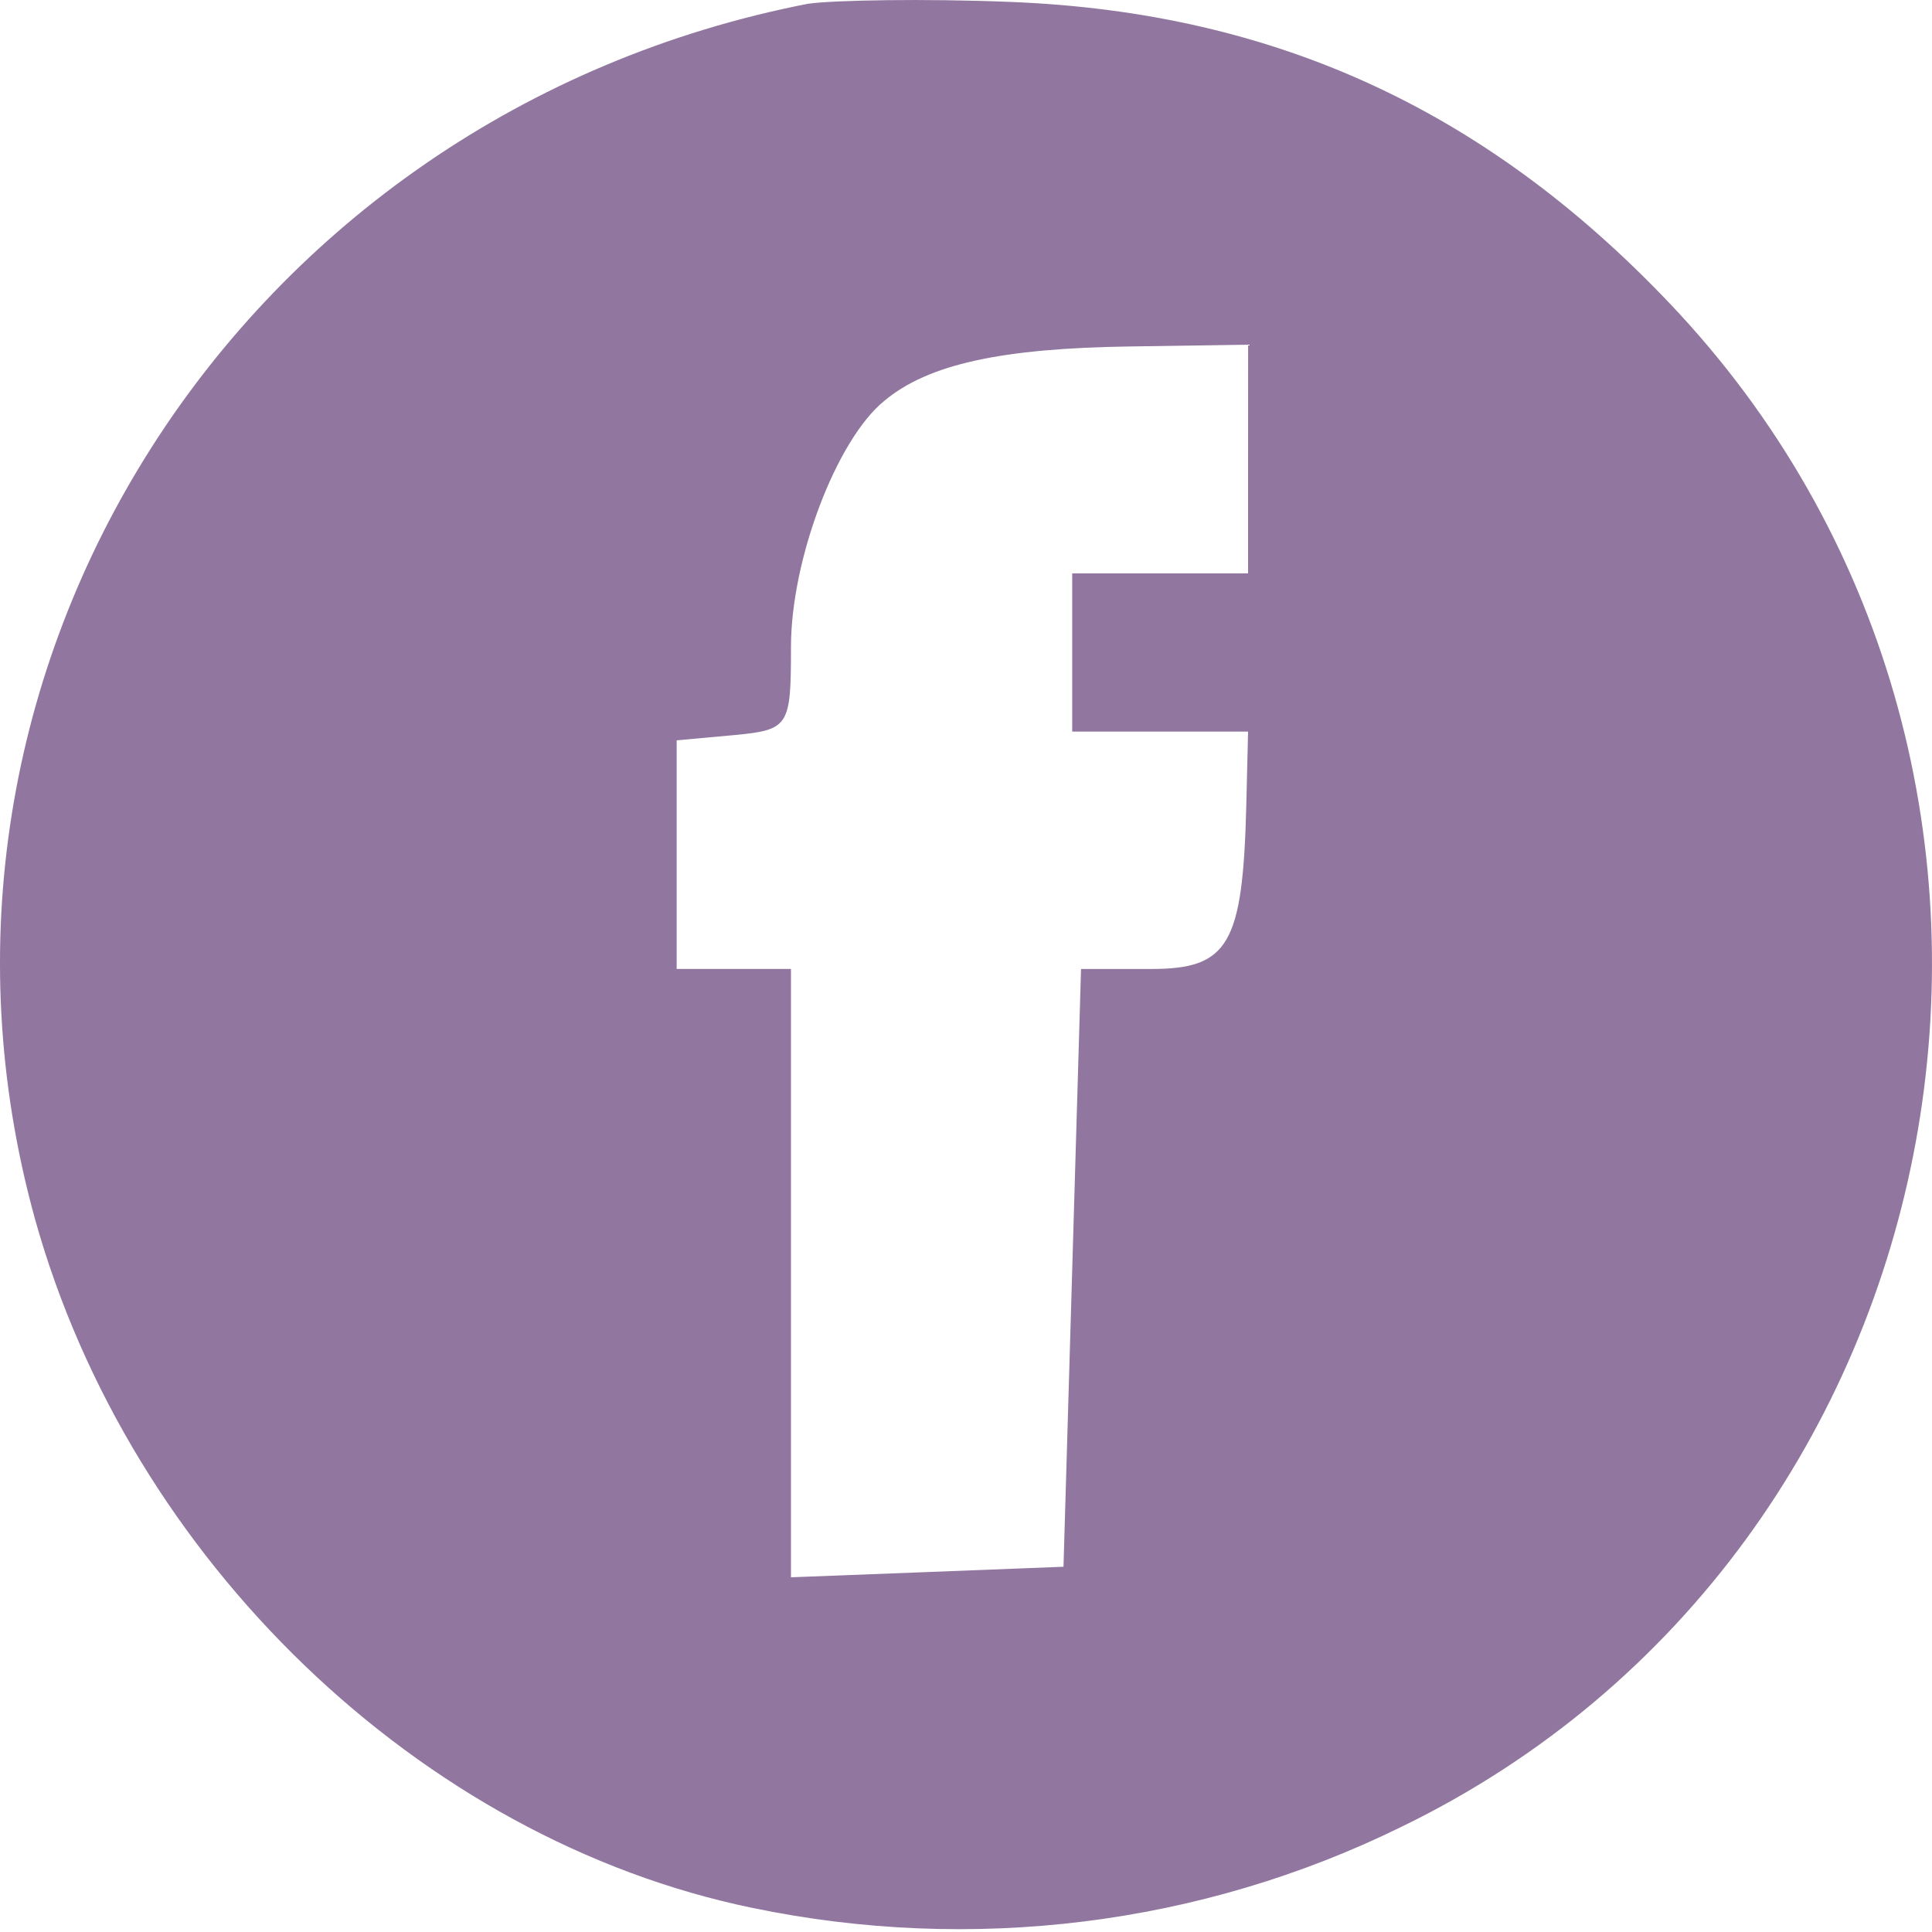 <?xml version="1.0" encoding="UTF-8" standalone="no"?>
<svg
   version="1.1"
   id="Layer_1"
   x="0px"
   y="0px"
   width="37"
   height="37"
   viewBox="0 0 37 37"
   xml:space="preserve"
   xmlns="http://www.w3.org/2000/svg"
   xmlns:svg="http://www.w3.org/2000/svg">
	<defs
   id="defs9" />
	
<path
   d="M 15.484,0.07 C 4.574,2.192 -2.227,12.866 0.668,23.338 2.487,29.87 8.043,35.224 14.407,36.538 18.616,37.413 22.993,36.874 26.832,34.989 37.742,29.702 40.435,14.954 32.152,5.997 28.583,2.158 24.475,0.239 19.357,0.037 c -1.65,-0.067 -3.401,-0.034 -3.872,0.034 z M 23.902,8.792 v 2.189 h -1.684 -1.684 v 1.515 1.515 h 1.684 1.684 l -0.034,1.414 c -0.067,2.66 -0.337,3.132 -1.818,3.132 h -1.347 l -0.168,5.724 -0.168,5.724 -2.593,0.101 -2.626,0.101 V 24.382 18.556 H 14.07 12.959 v -2.189 -2.189 l 1.111,-0.101 c 1.044,-0.101 1.078,-0.168 1.078,-1.684 0,-1.684 0.875,-3.973 1.785,-4.714 0.842,-0.707 2.256,-1.01 4.714,-1.044 l 2.256,-0.034 z"
   id="path4"
   style="stroke-width:0.034;fill:#91779f;fill-opacity:1" /></svg>
